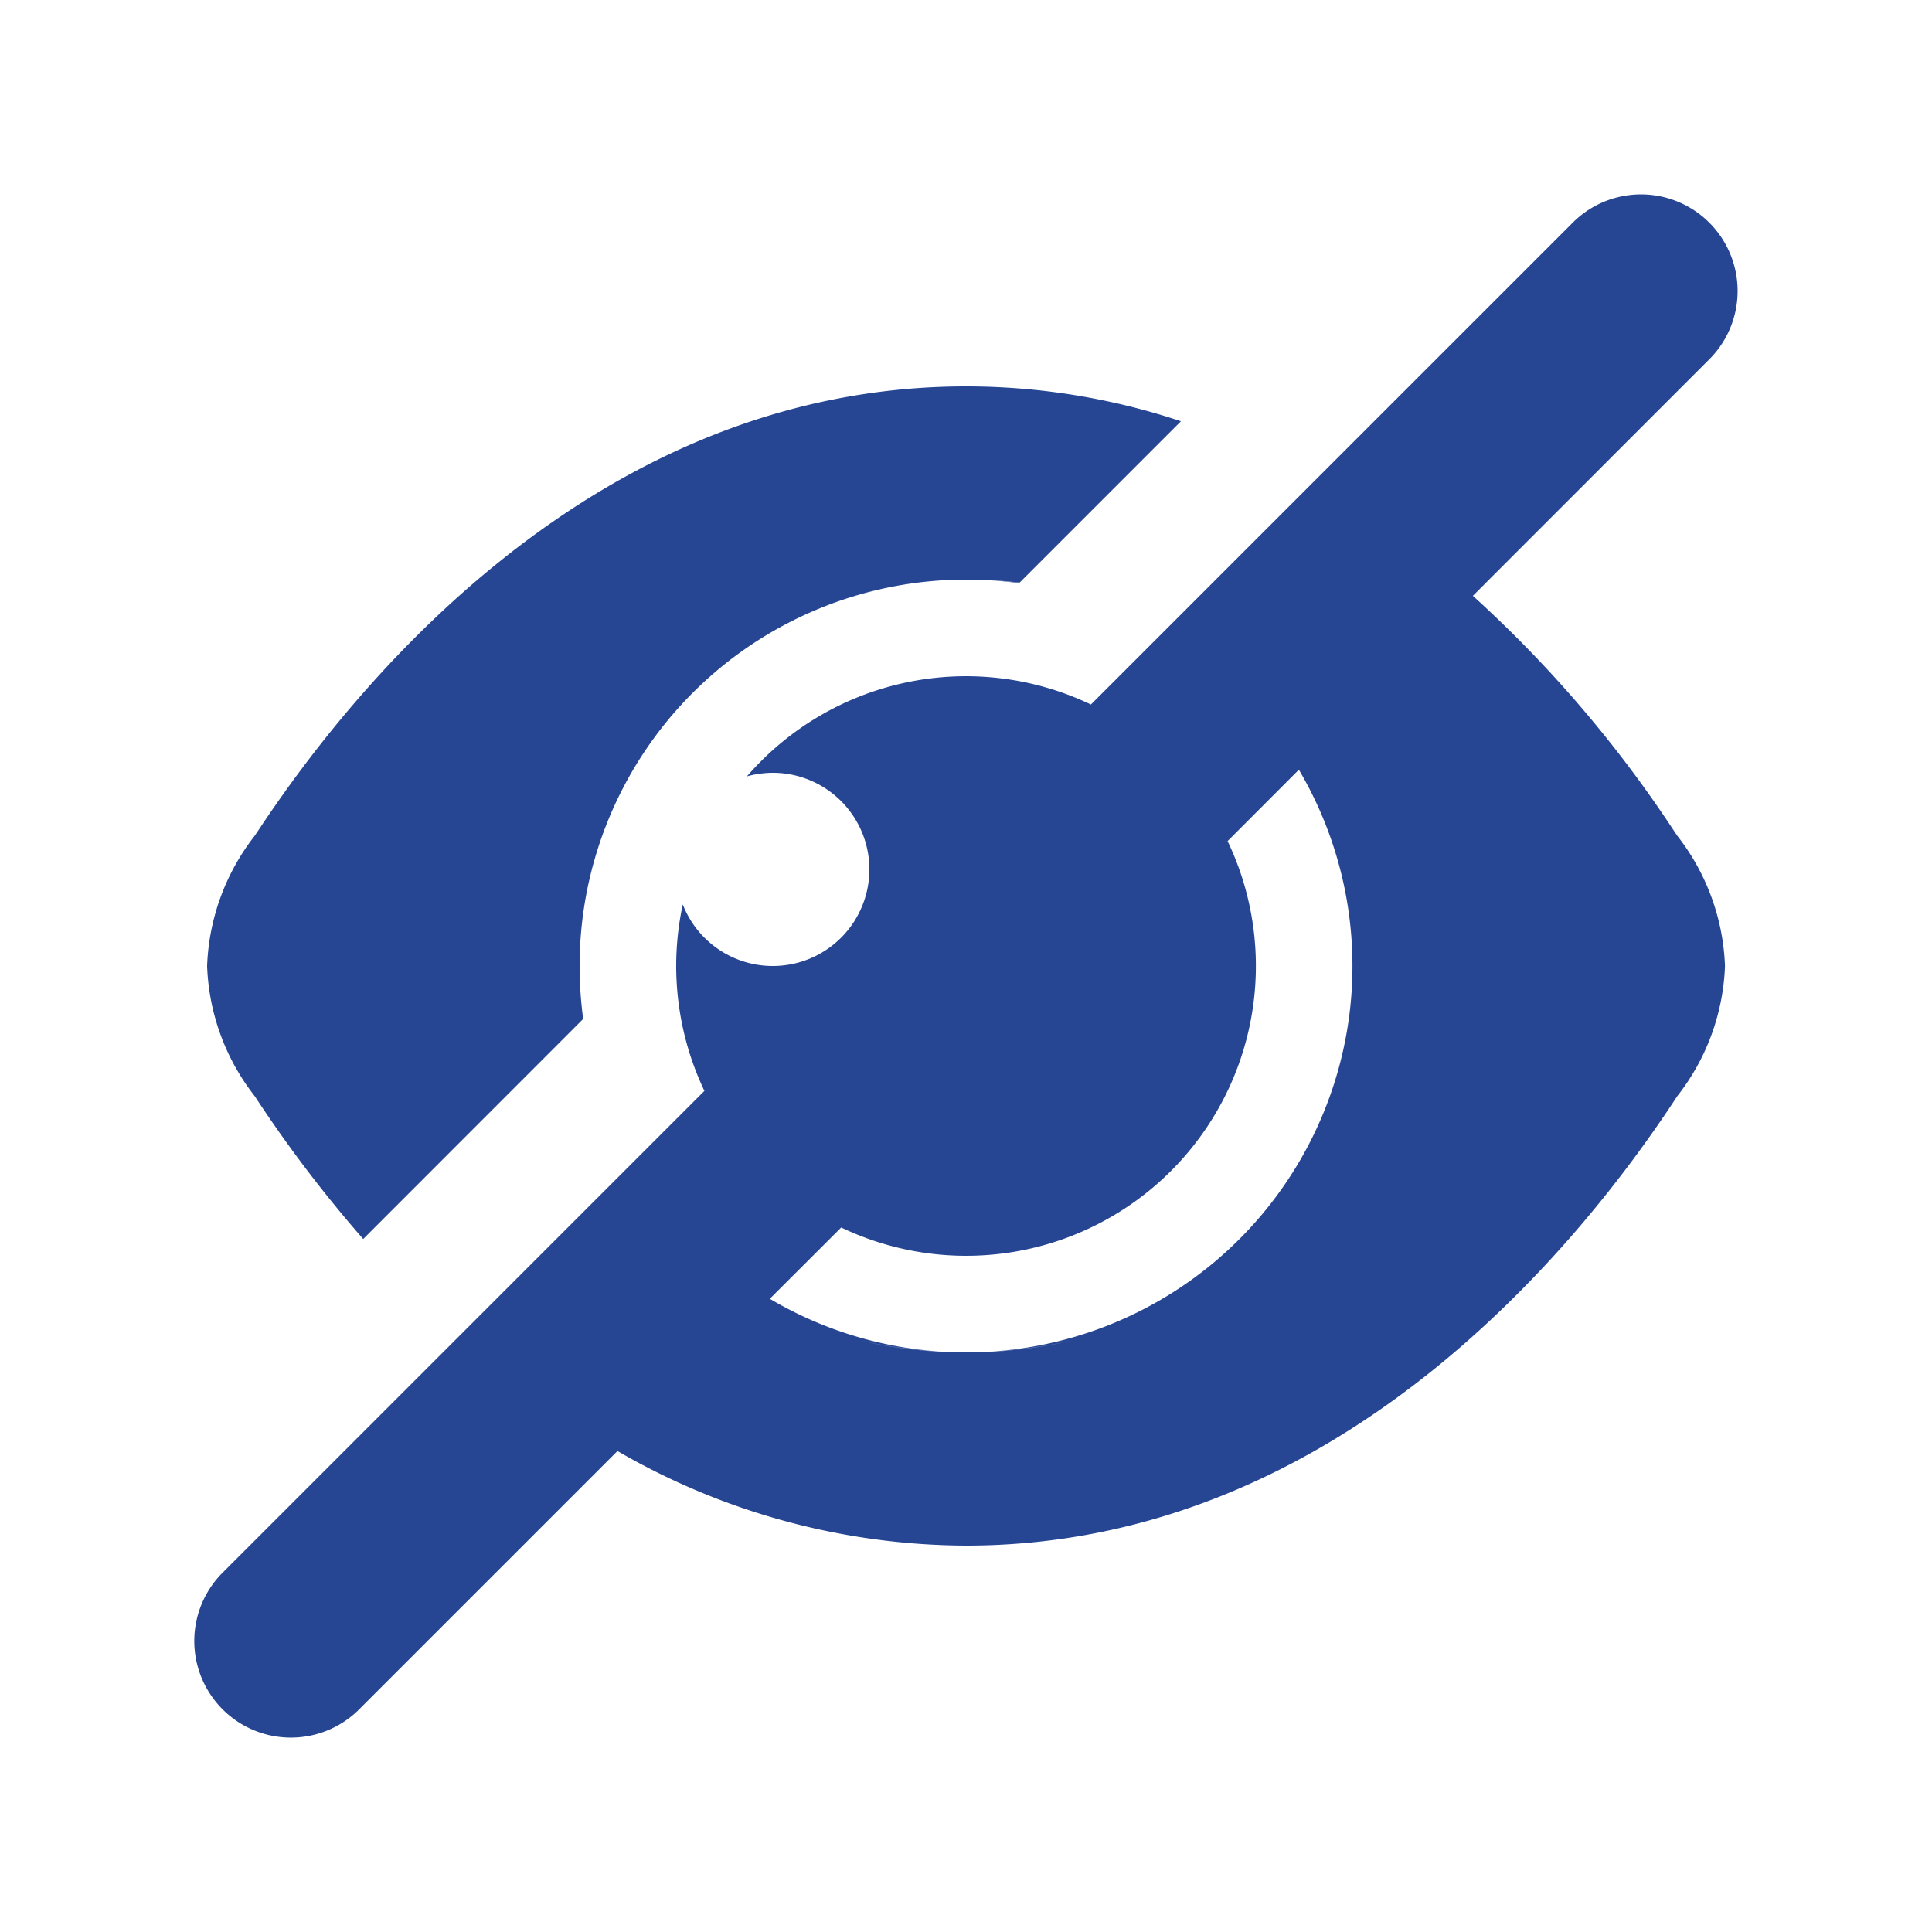 <svg id="Component_35_1" data-name="Component 35 – 1" xmlns="http://www.w3.org/2000/svg" width="20" height="20" viewBox="0 0 20 20">
  <rect id="Rectangle_2017" data-name="Rectangle 2017" width="20" height="20" fill="none"/>
  <g id="Group_2254" data-name="Group 2254" transform="translate(-2 -2)">
    <path id="Path_5175" data-name="Path 5175" d="M19.707,5.707a1,1,0,0,0-1.414-1.414l-5,5a3,3,0,0,0-3.561.744A1.026,1.026,0,0,1,10,10a1,1,0,1,1-.932,1.363,3.012,3.012,0,0,0,.224,1.93l-5,5a1,1,0,0,0,1.414,1.414l2.686-2.686A7.243,7.243,0,0,0,12,18c3.863,0,6.357-3.133,7.321-4.589l.043-.065A2.318,2.318,0,0,0,19.857,12a2.324,2.324,0,0,0-.493-1.347l-.043-.064a12.7,12.7,0,0,0-2.074-2.421ZM15.446,9.968l-.738.739a3,3,0,0,1-4,4l-.739.738A3.981,3.981,0,0,0,12,16a5.162,5.162,0,0,1-1.11-.126,4.952,4.952,0,0,0,2.22,0A5.155,5.155,0,0,1,12,16a4,4,0,0,0,3.446-6.032Z" fill="#264694" fill-rule="evenodd"/>
    <path id="Path_5176" data-name="Path 5176" d="M12,6a7.035,7.035,0,0,1,2.225.361l-1.67,1.67A5.062,5.062,0,0,0,12,8a4,4,0,0,0-4,4,4.123,4.123,0,0,0,.037.548L5.76,14.826a13.381,13.381,0,0,1-1.081-1.415l-.043-.065A2.317,2.317,0,0,1,4.144,12a2.323,2.323,0,0,1,.492-1.347l.043-.064C5.643,9.133,8.137,6,12,6Z" fill="#264694"/>
    <path id="Path_5177" data-name="Path 5177" d="M12,8a4.869,4.869,0,0,1,.553.032l0,.005A4.149,4.149,0,0,0,12,8Z" fill="#264694"/>
  </g>
</svg>
